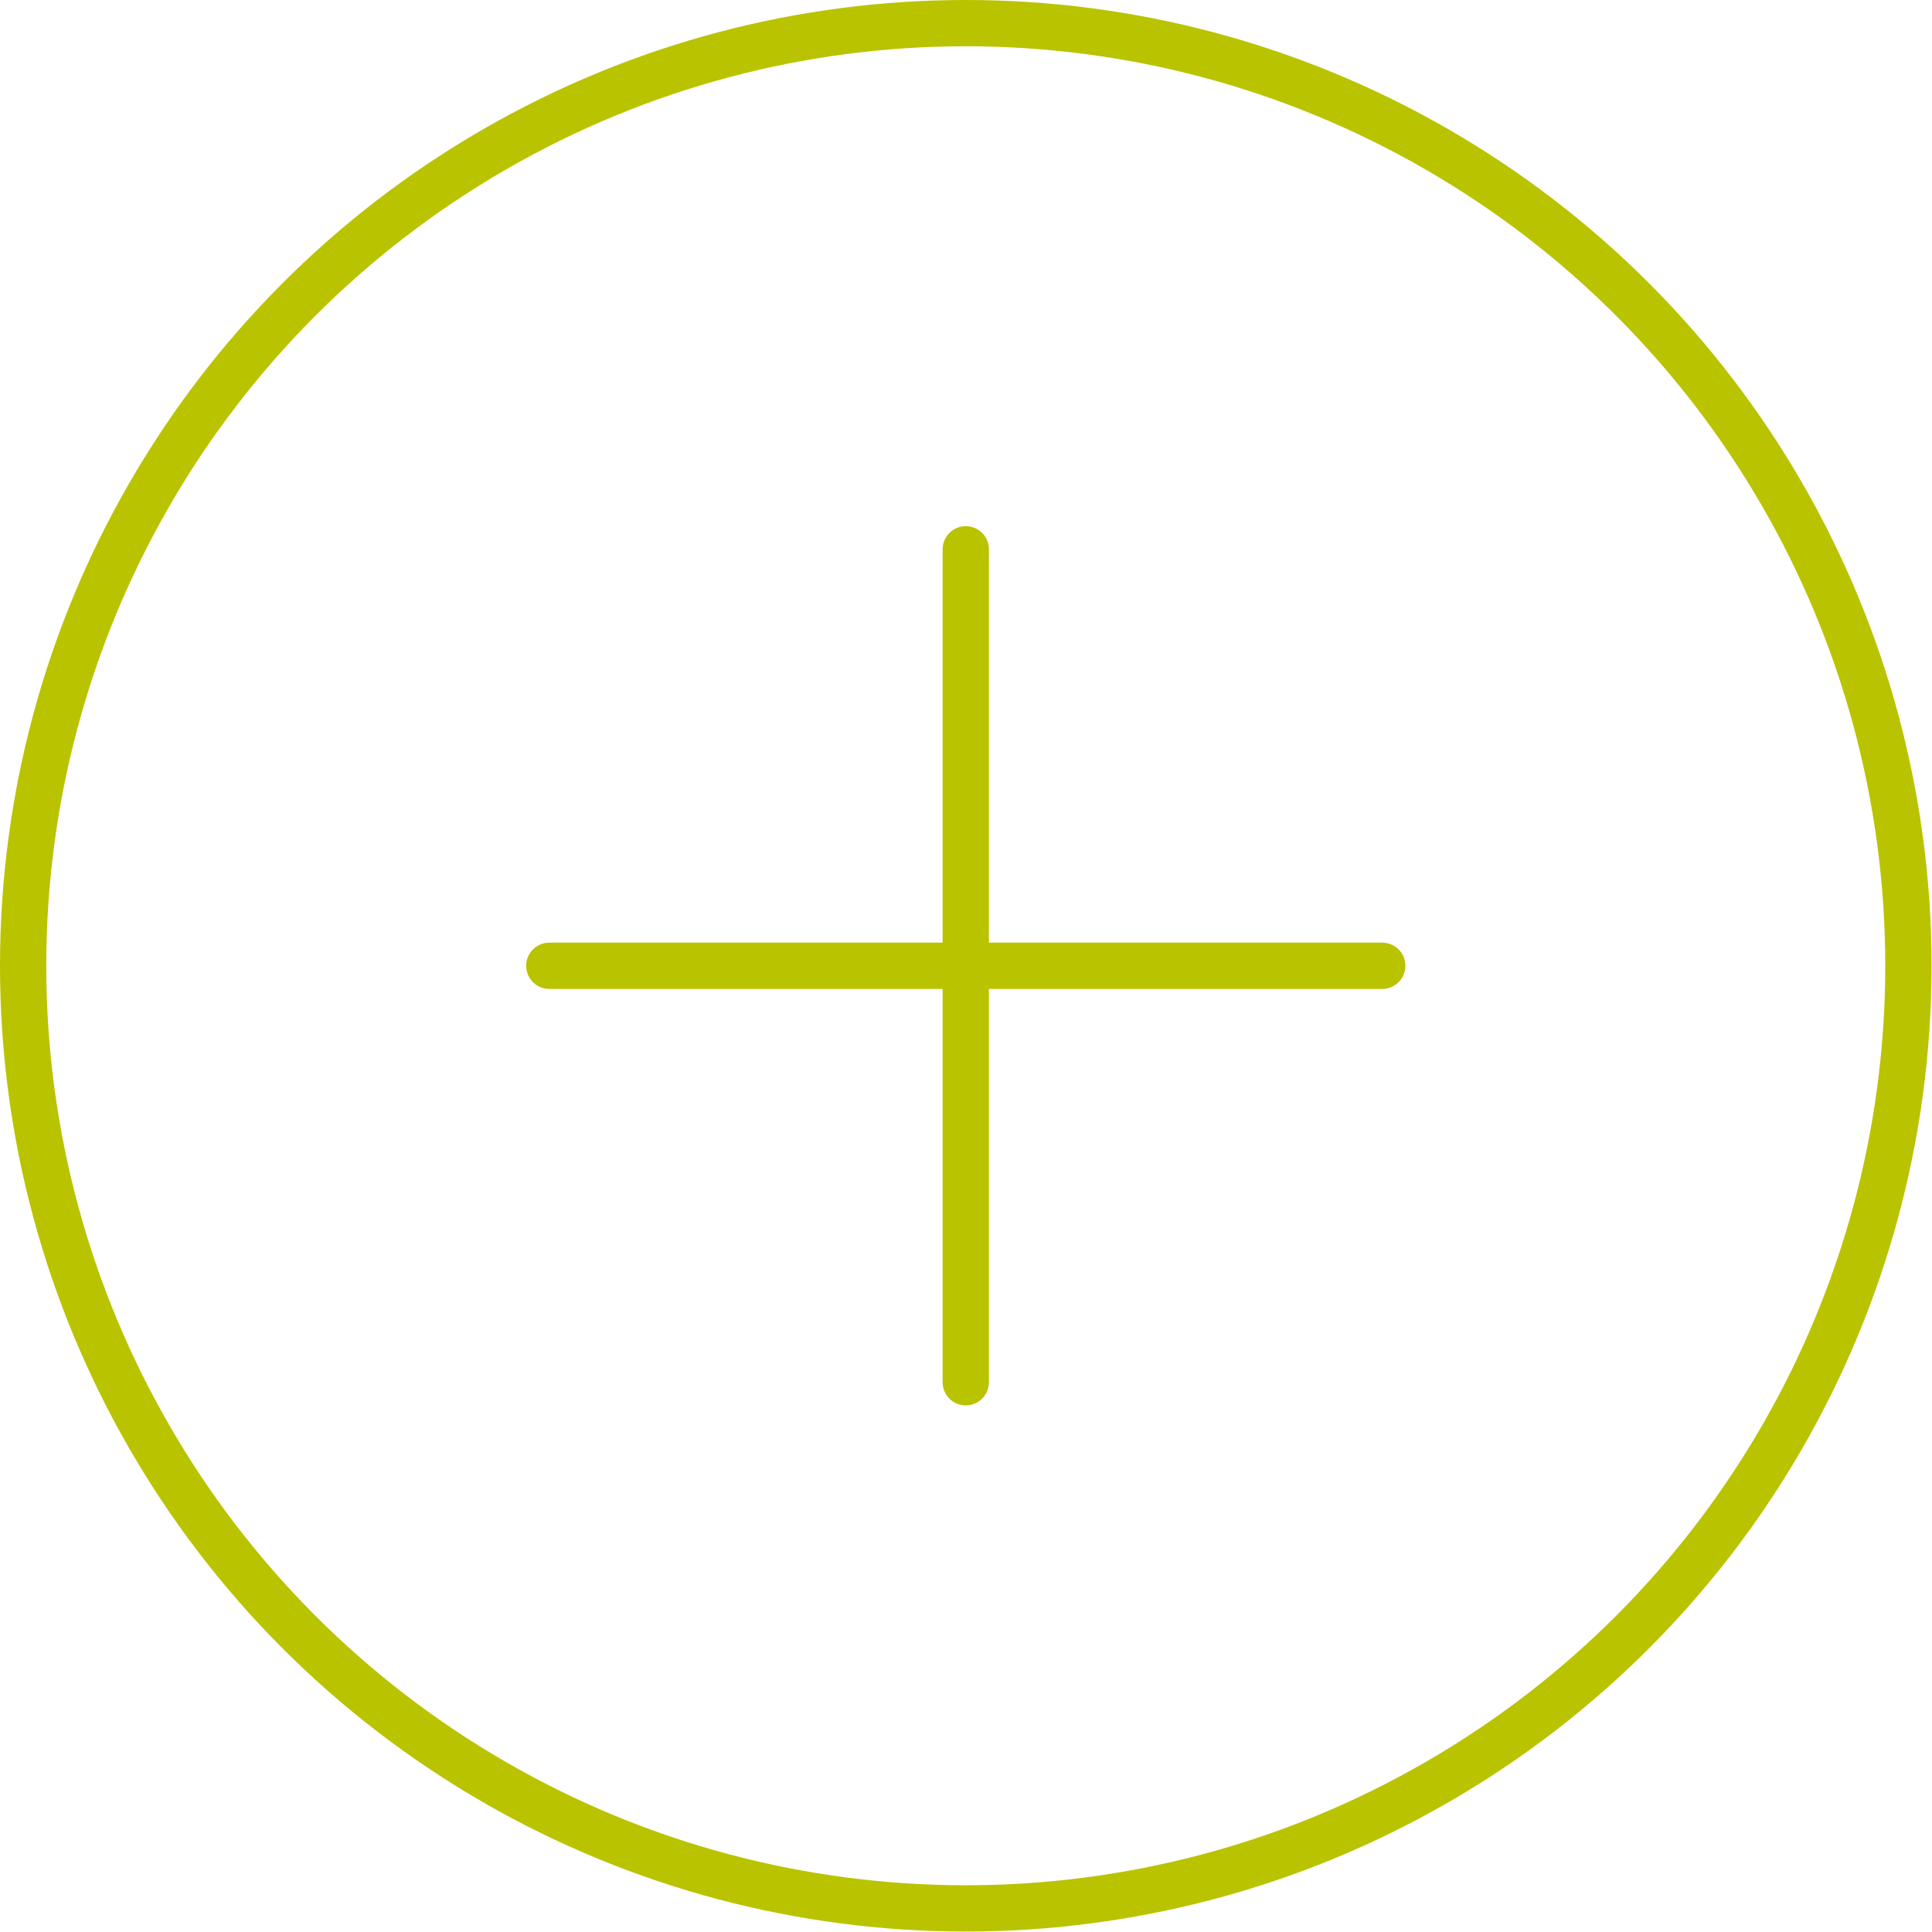 <svg xmlns="http://www.w3.org/2000/svg" viewBox="0 0 41.75 41.75">
    <defs>
        <style>.cls-1{fill:none;stroke:#BAC300;stroke-linecap:round;stroke-linejoin:round;}</style>
    </defs>
    <g id="Livello_2" data-name="Livello 2">
        <g id="tabelle">
            <line class="cls-1" x1="29.87" y1="20.87" x2="11.87" y2="20.87"/>
            <line class="cls-1" x1="20.87" y1="29.87" x2="20.87" y2="11.87"/>
            <circle class="cls-1" cx="20.87" cy="20.87" r="20.37"/>
        </g>
    </g>
</svg>
